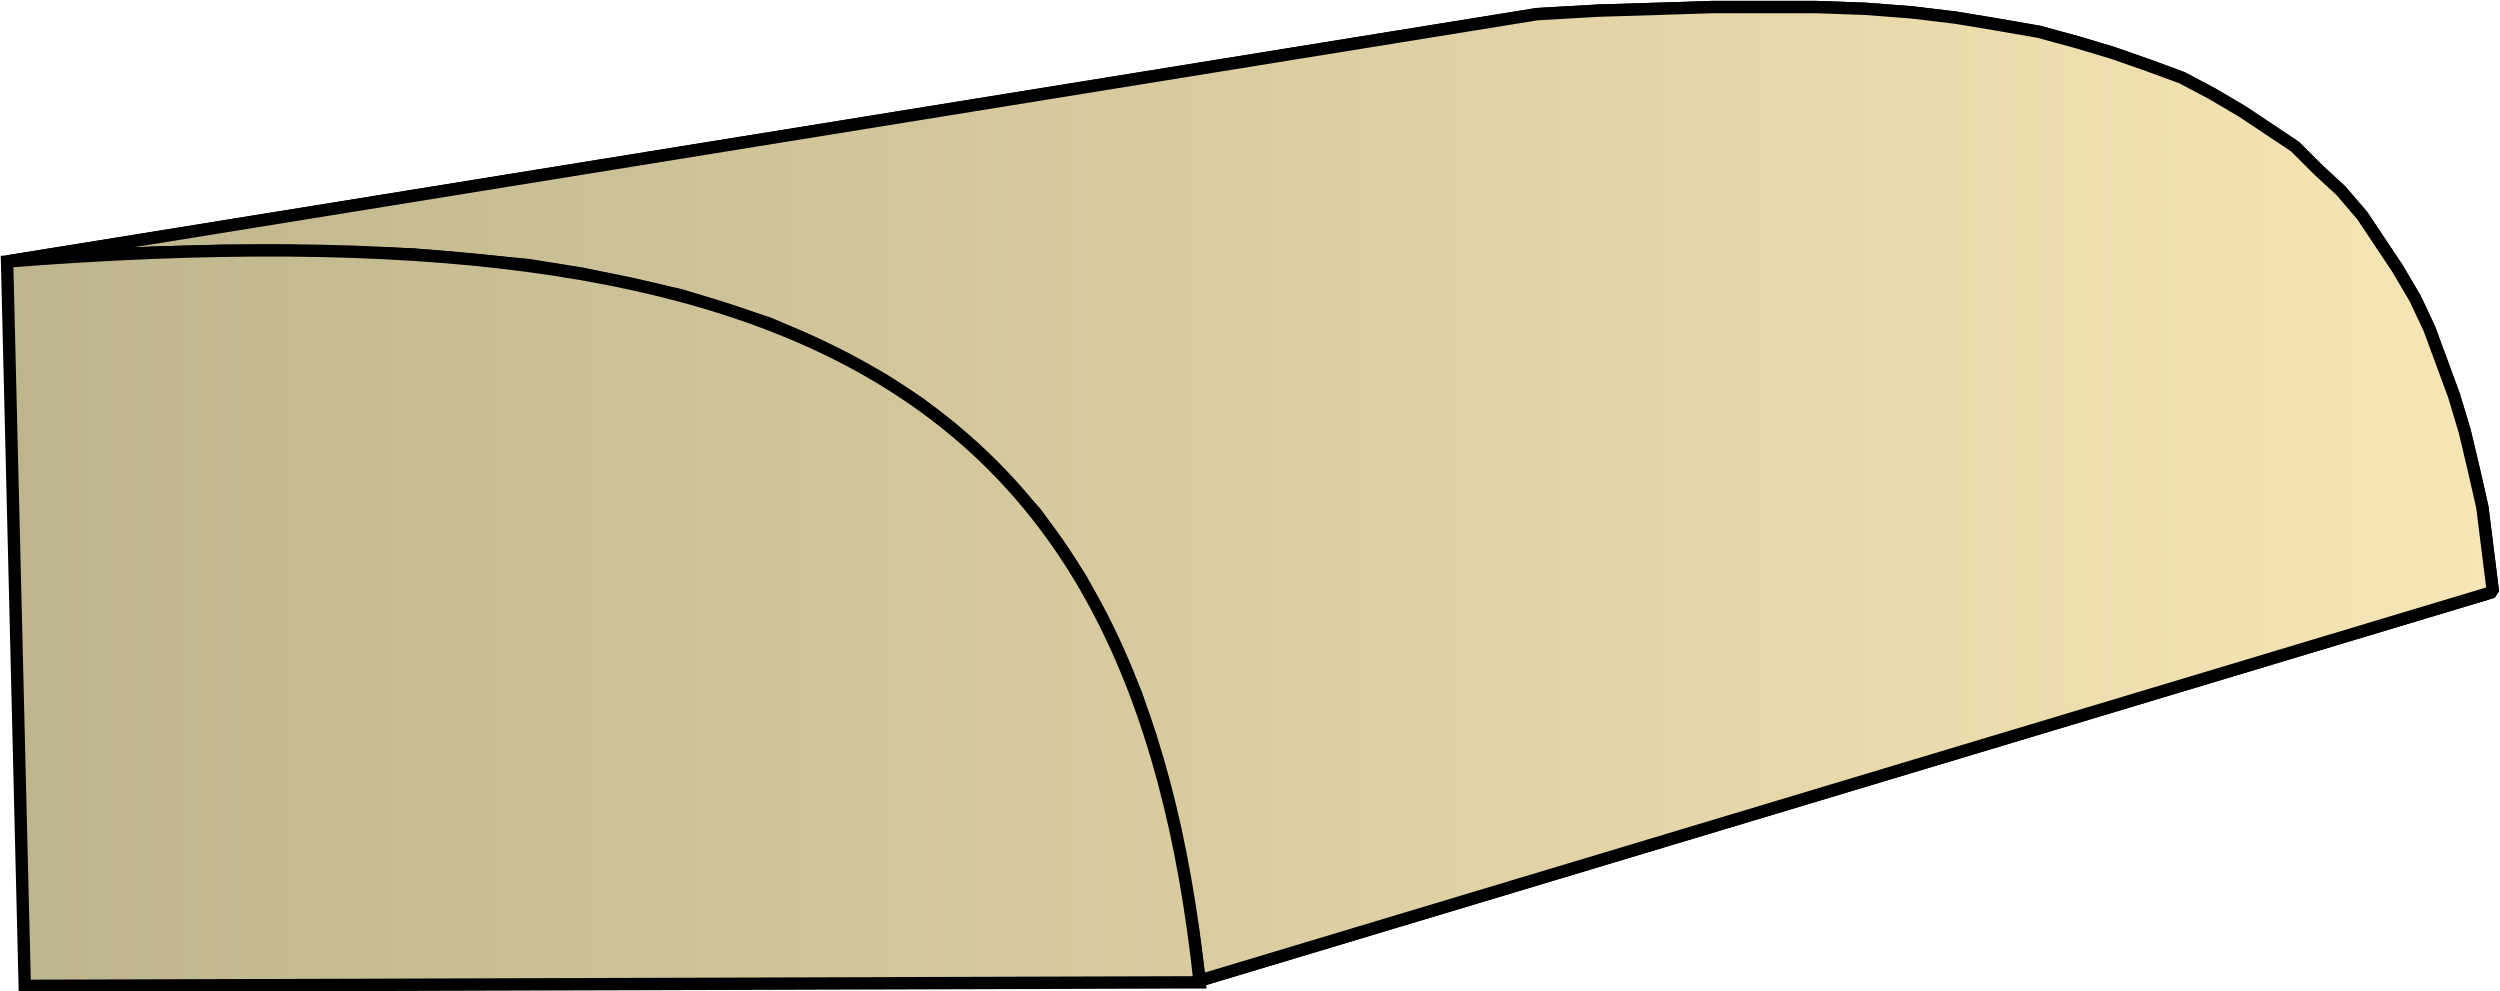 <svg xmlns="http://www.w3.org/2000/svg" xmlns:xlink="http://www.w3.org/1999/xlink" xml:space="preserve" style="shape-rendering:geometricPrecision;text-rendering:geometricPrecision;image-rendering:optimizeQuality;fill-rule:evenodd;clip-rule:evenodd" viewBox="0 0 1.415 0.561"><defs><linearGradient id="id0" x1=".004" x2="1.411" y1=".281" y2=".281" gradientUnits="userSpaceOnUse"><stop offset="0" style="stop-color:#bdb58c"/><stop offset="1" style="stop-color:#f7e6b5"/></linearGradient><linearGradient xlink:href="#id0" id="id1" x1=".004" x2="1.411" y1=".281" y2=".281" gradientUnits="userSpaceOnUse"/><style>.str0{stroke:#000;stroke-width:.007;stroke-linejoin:bevel}.fil0{fill:url(#id0)}</style></defs><g id="Layer_x0020_1"><g id="_175309328"><path id="_175310240" d="M.004.148.87.008.905.006.938.005.969.004h.059l.028.001.026.002.025.003.024.004.023.004.022.006.02.006.02.007.019.007.017.009.017.01.015.01.015.01.013.013.013.012.012.014.01.015.01.015.01.017.008.017.007.019.007.019.006.02.005.021.005.022.003.024.003.024-.732.22-.004-.03L.67.498.665.469.658.443.651.417.643.393.633.37.623.35.612.328.599.308.586.29.57.273.555.257.538.242.52.228.5.215.48.204.458.193.435.183.41.175.385.167.357.161.33.155.299.15.267.147.234.144.2.143.164.142H.126l-.04.001-.04.002z" class="fil0 str0"/><path d="M.004.148.87.008.905.006.938.005.969.004h.059l.028.001.026.002.025.003.024.004.023.004.022.006.02.006.02.007.019.007.017.009.017.01.015.01.015.01.013.013.013.012.012.014.01.015.01.015.01.017.008.017.007.019.007.019.006.02.005.021.005.022.003.024.003.024-.732.22-.004-.03L.67.498.665.469.658.443.651.417.643.393.633.37.623.35.612.328.599.308.586.29.57.273.555.257.538.242.52.228.5.215.48.204.458.193.435.183.41.175.385.167.357.161.33.155.299.15.267.147.234.144.2.143.164.142H.126l-.04.001-.04.002z" class="fil0 str0"/></g><path d="m.014.558-.01-.41c.46-.036.64.08.675.408z" style="stroke:#000;stroke-width:.007;fill:url(#id1);fill-rule:nonzero"/></g></svg>